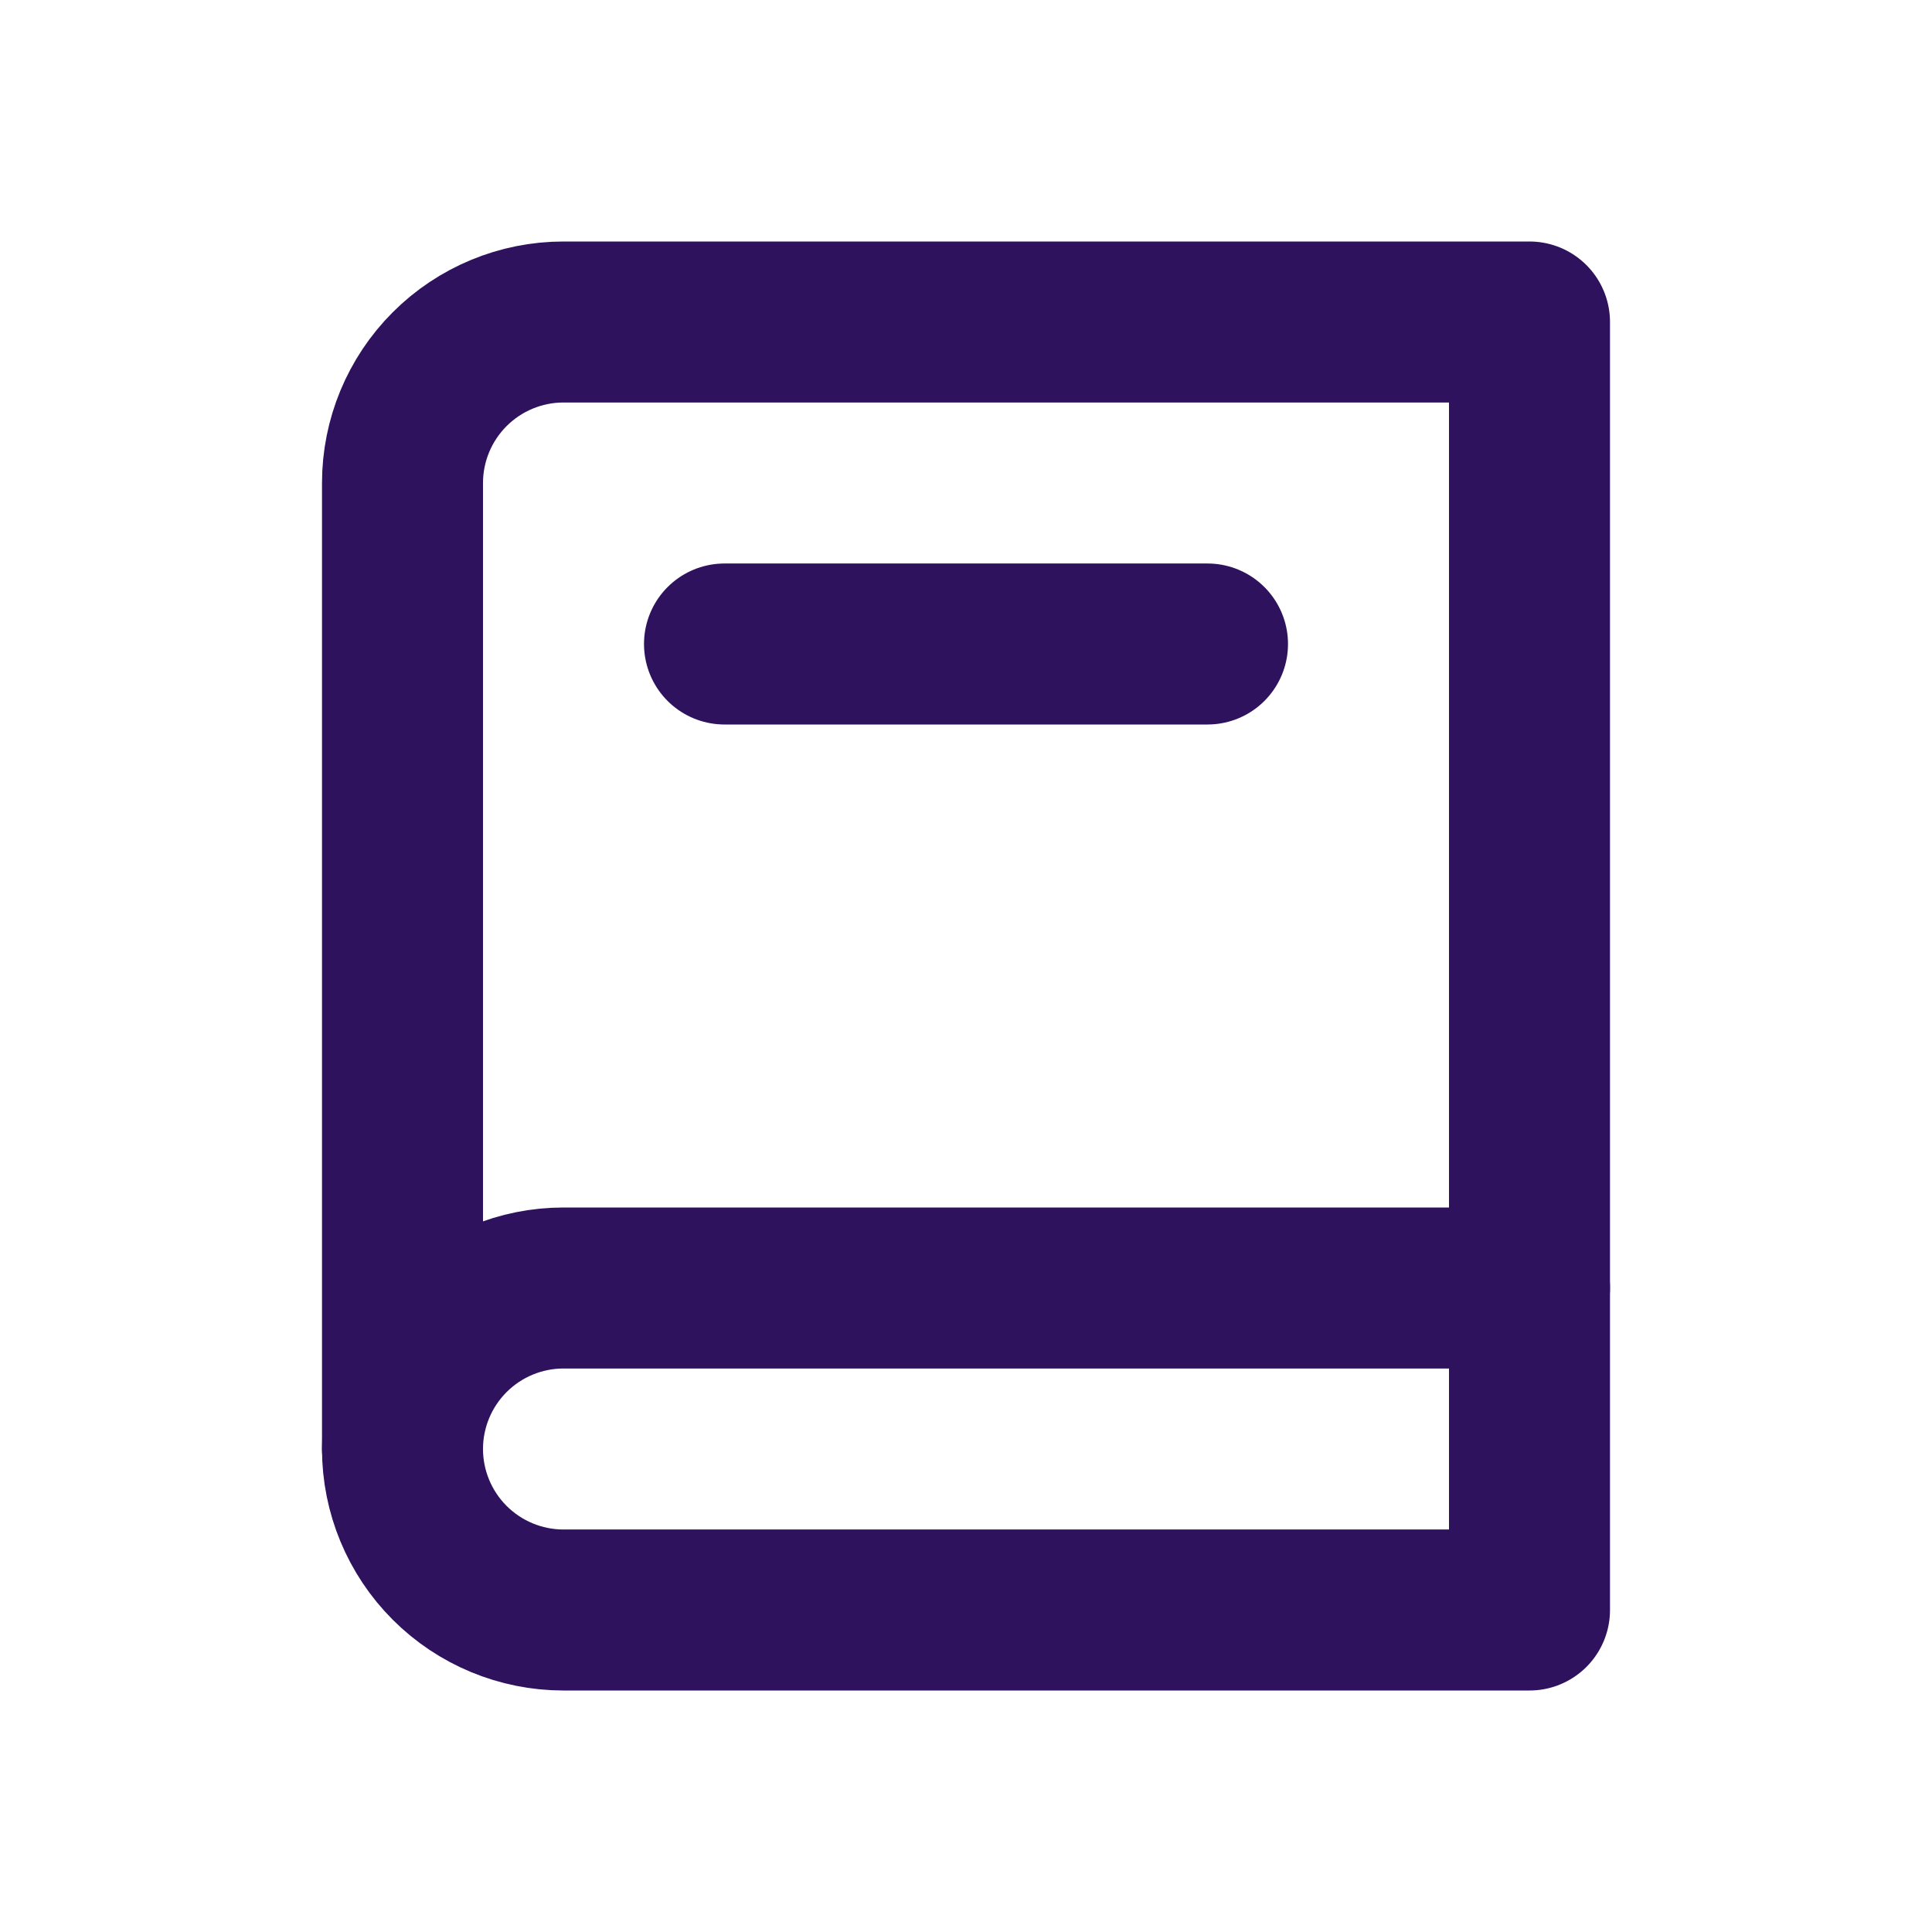 <svg width="24" height="24" viewBox="0 0 24 24" fill="none" xmlns="http://www.w3.org/2000/svg"><g id="Frame" clip-path="url(#clip0_8114_43904)"><path id="Vector" d="M19 4V20H7C6.47 20 5.961 19.789 5.586 19.414C5.211 19.039 5 18.53 5 18V6C5 5.47 5.211 4.961 5.586 4.586C5.961 4.211 6.47 4 7 4H19Z" stroke="#2E125E" stroke-width="2" stroke-linecap="round" stroke-linejoin="round"/><path id="Vector_2" d="M19 16H7C6.47 16 5.961 16.211 5.586 16.586C5.211 16.961 5 17.47 5 18" stroke="#2E125E" stroke-width="2" stroke-linecap="round" stroke-linejoin="round"/><path id="Vector_3" d="M9 8H15" stroke="#2E125E" stroke-width="2" stroke-linecap="round" stroke-linejoin="round"/></g><defs><clipPath id="clip0_8114_43904"><rect width="24" height="24" fill="white"/></clipPath></defs></svg>